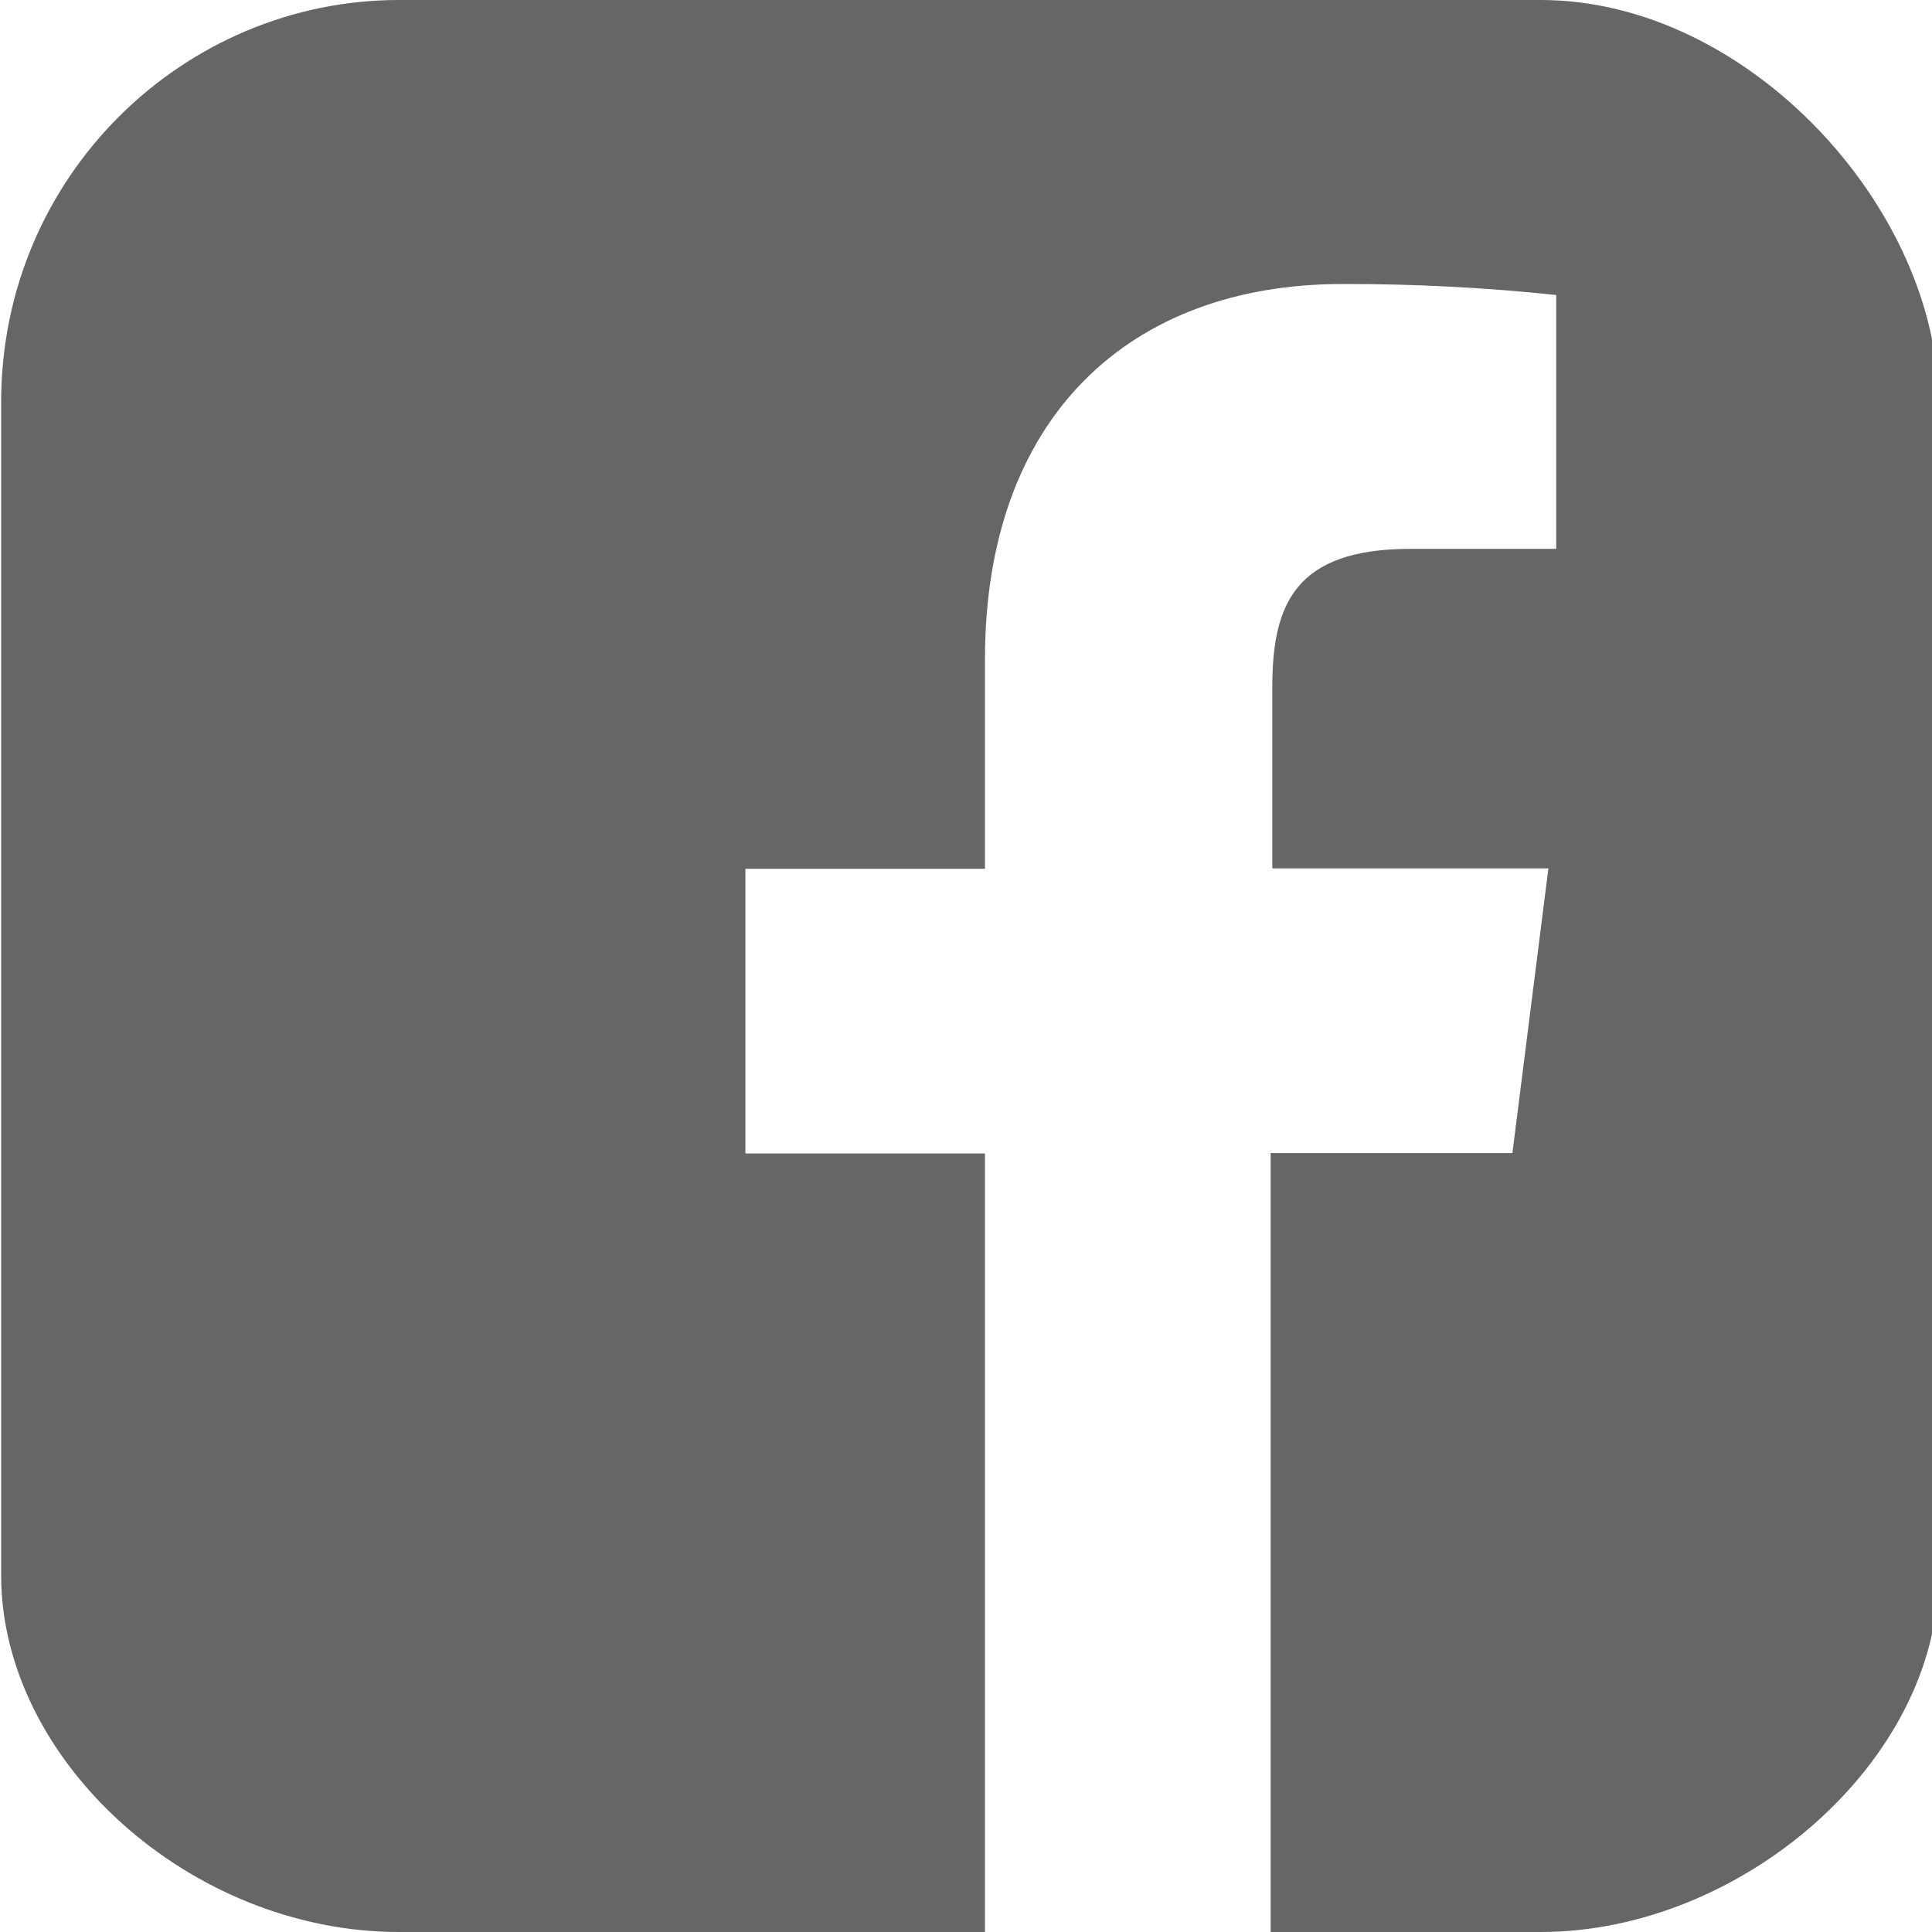 <svg xmlns="http://www.w3.org/2000/svg" width="22" height="22" viewBox="0 0 22 22">
    <path fill="#000" fill-rule="nonzero" d="M17.543 0h-13C2.095 0 .013 2 .013 4.58v13.358C.013 20.045 2.16 22 4.543 22h6.673v-8.865H8.488V9.893h2.728V7.507c0-2.765 1.655-4.273 4.07-4.273.813-.002 1.626.04 2.435.125V6.25H16.06c-1.316 0-1.572.636-1.572 1.574v2.064h3.144l-.41 3.242h-2.753V22h3.075c2.28 0 4.53-1.94 4.53-4.062V4.58c0-2.2-2.166-4.58-4.53-4.58z" opacity=".6"/>
</svg>
